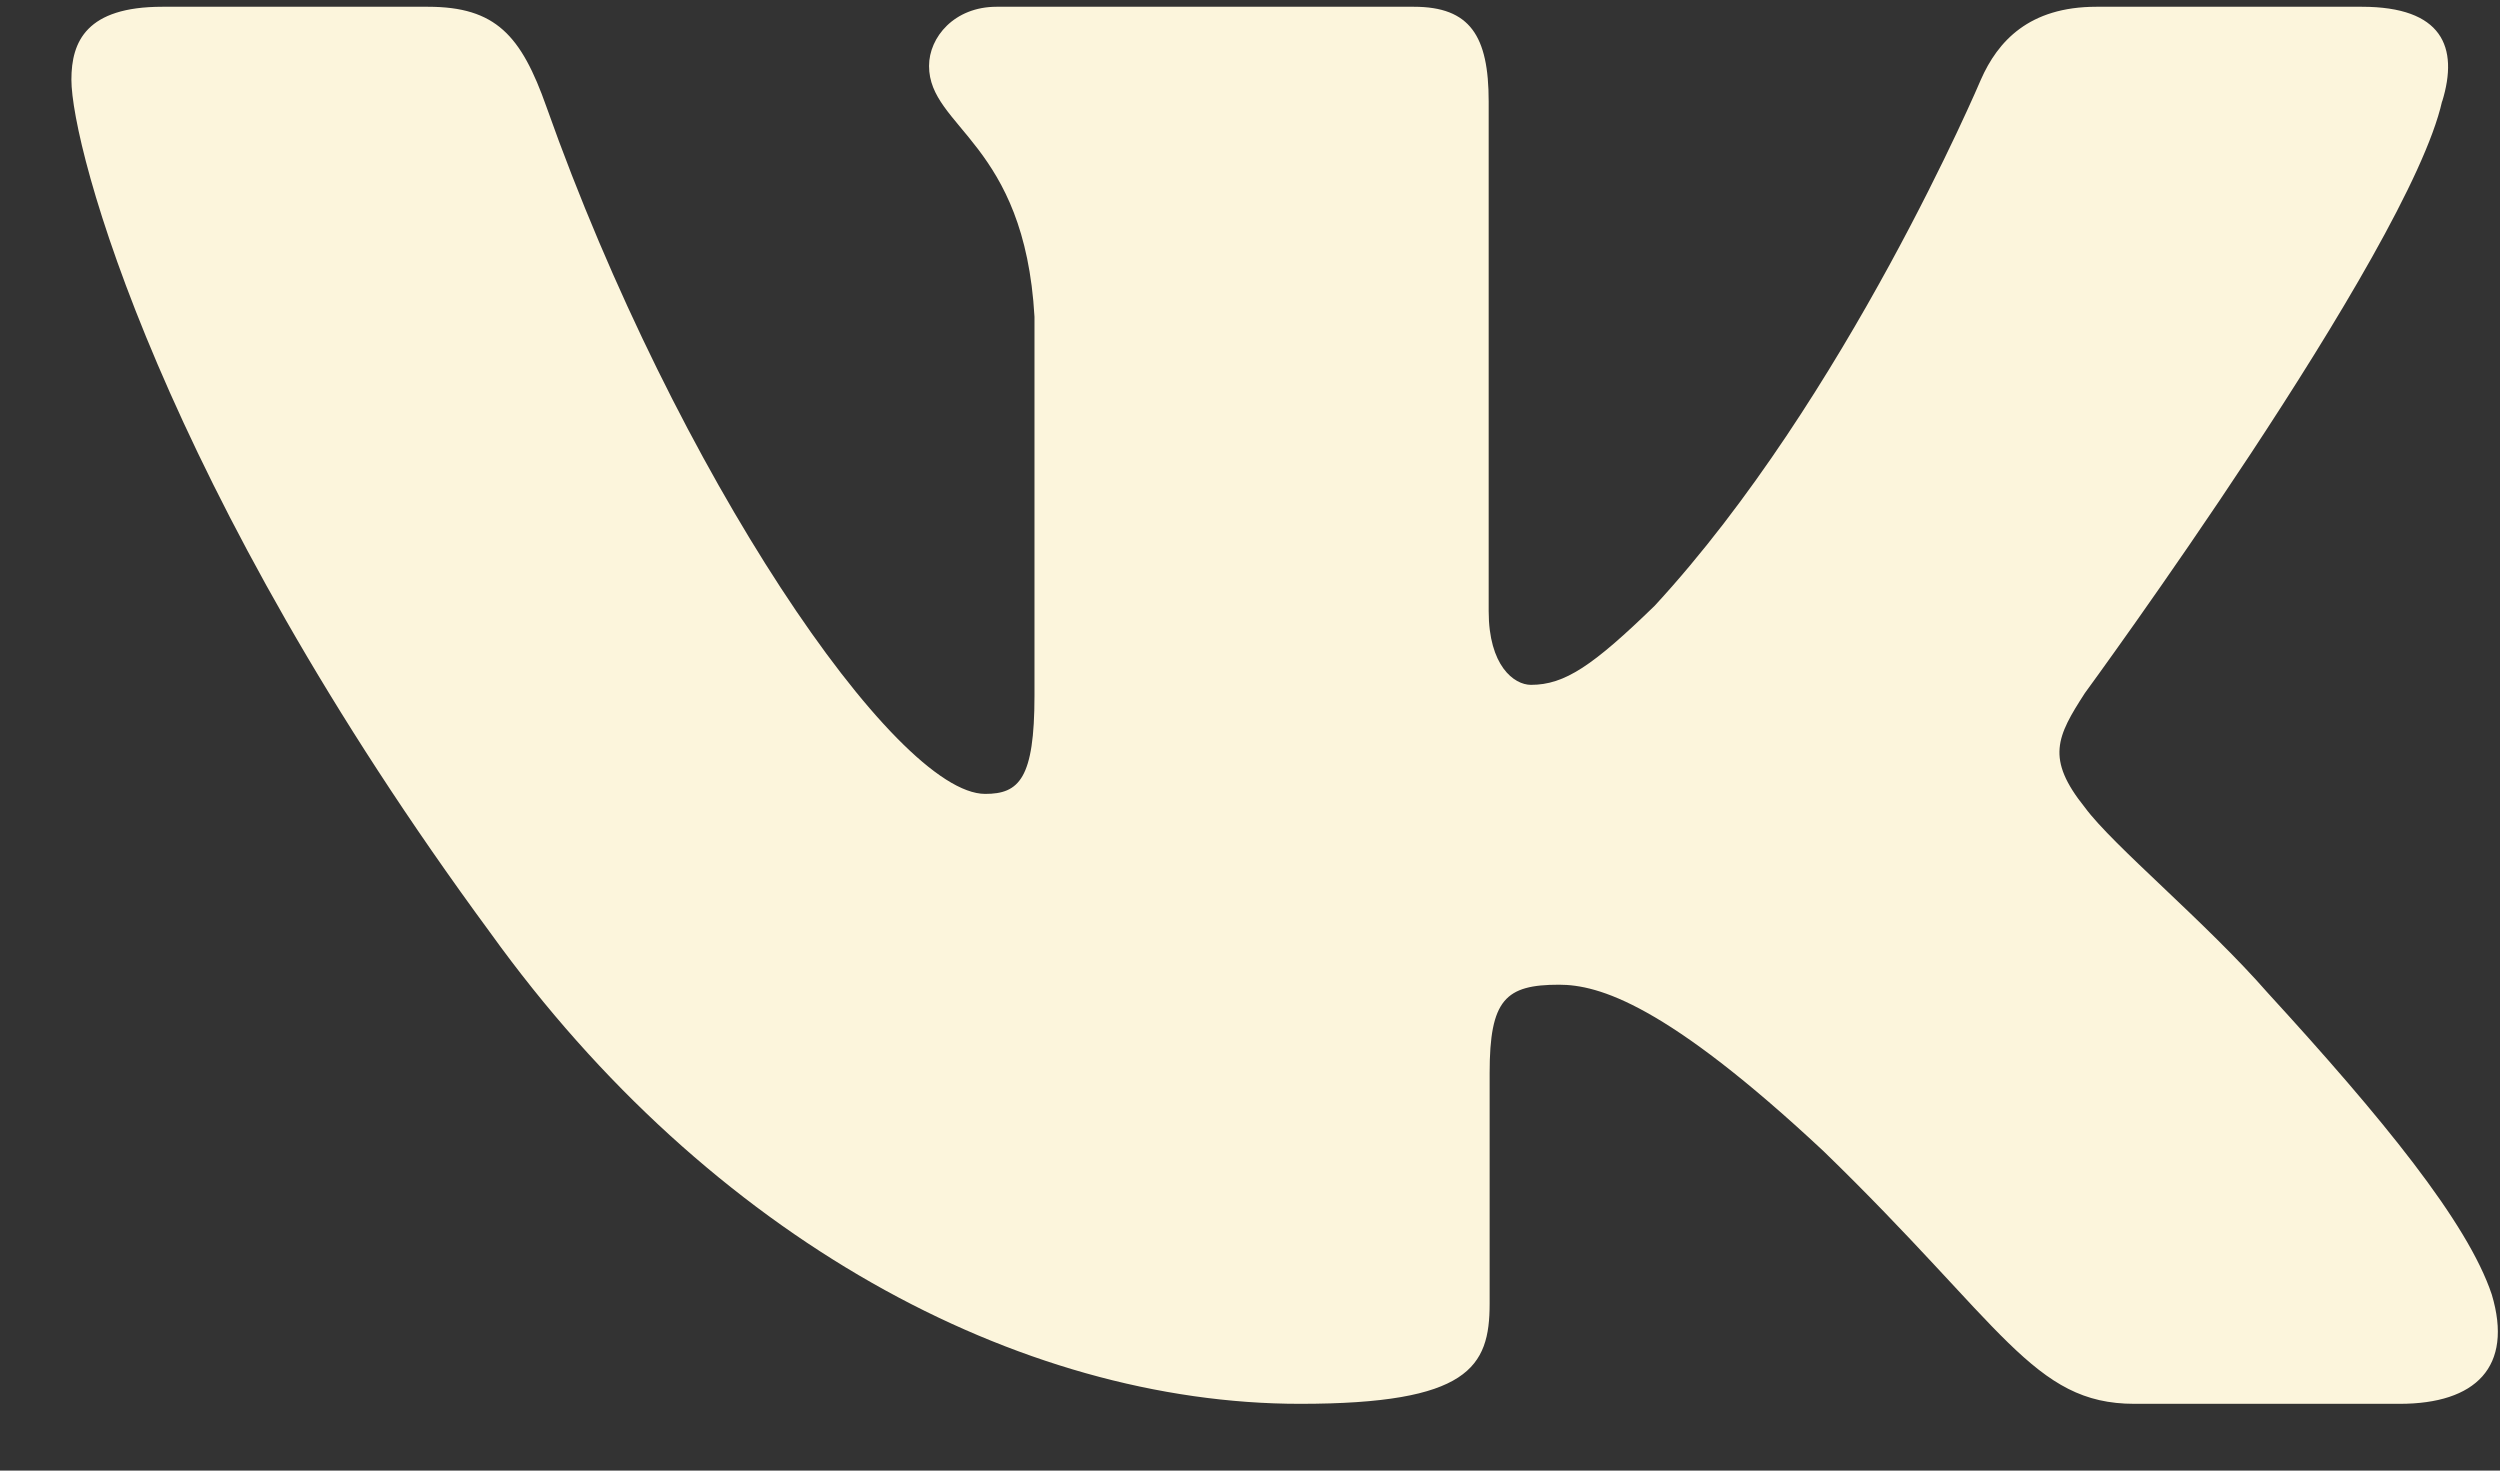 <svg width="34" height="20" viewBox="0 0 34 20" fill="none" xmlns="http://www.w3.org/2000/svg">
<rect x="0" y="0" width="34" height="20" fill="#333333" stroke="none"/>
<path fill-rule="evenodd" clip-rule="evenodd" d="M33.214 1.379C33.442 0.638 33.214 0.092 32.121 0.092H28.511C27.593 0.092 27.169 0.563 26.94 1.083C26.94 1.083 25.104 5.42 22.504 8.238C21.663 9.055 21.28 9.314 20.821 9.314C20.591 9.314 20.246 9.055 20.246 8.312V1.379C20.246 0.489 19.993 0.092 19.229 0.092H13.553C12.98 0.092 12.635 0.505 12.635 0.897C12.635 1.74 13.935 1.935 14.069 4.308V9.462C14.069 10.592 13.858 10.797 13.399 10.797C12.175 10.797 9.199 6.44 7.432 1.454C7.089 0.483 6.743 0.092 5.82 0.092H2.208C1.177 0.092 0.971 0.563 0.971 1.083C0.971 2.009 2.194 6.607 6.67 12.688C9.654 16.841 13.854 19.092 17.681 19.092C19.976 19.092 20.259 18.593 20.259 17.731V14.592C20.259 13.592 20.476 13.392 21.203 13.392C21.74 13.392 22.657 13.653 24.799 15.655C27.246 18.028 27.649 19.092 29.027 19.092H32.636C33.667 19.092 34.184 18.593 33.888 17.605C33.56 16.622 32.392 15.196 30.842 13.504C30 12.54 28.738 11.502 28.355 10.982C27.82 10.316 27.972 10.018 28.355 9.425C28.355 9.425 32.755 3.419 33.212 1.379" fill="#FCF5DC"/>
</svg>

